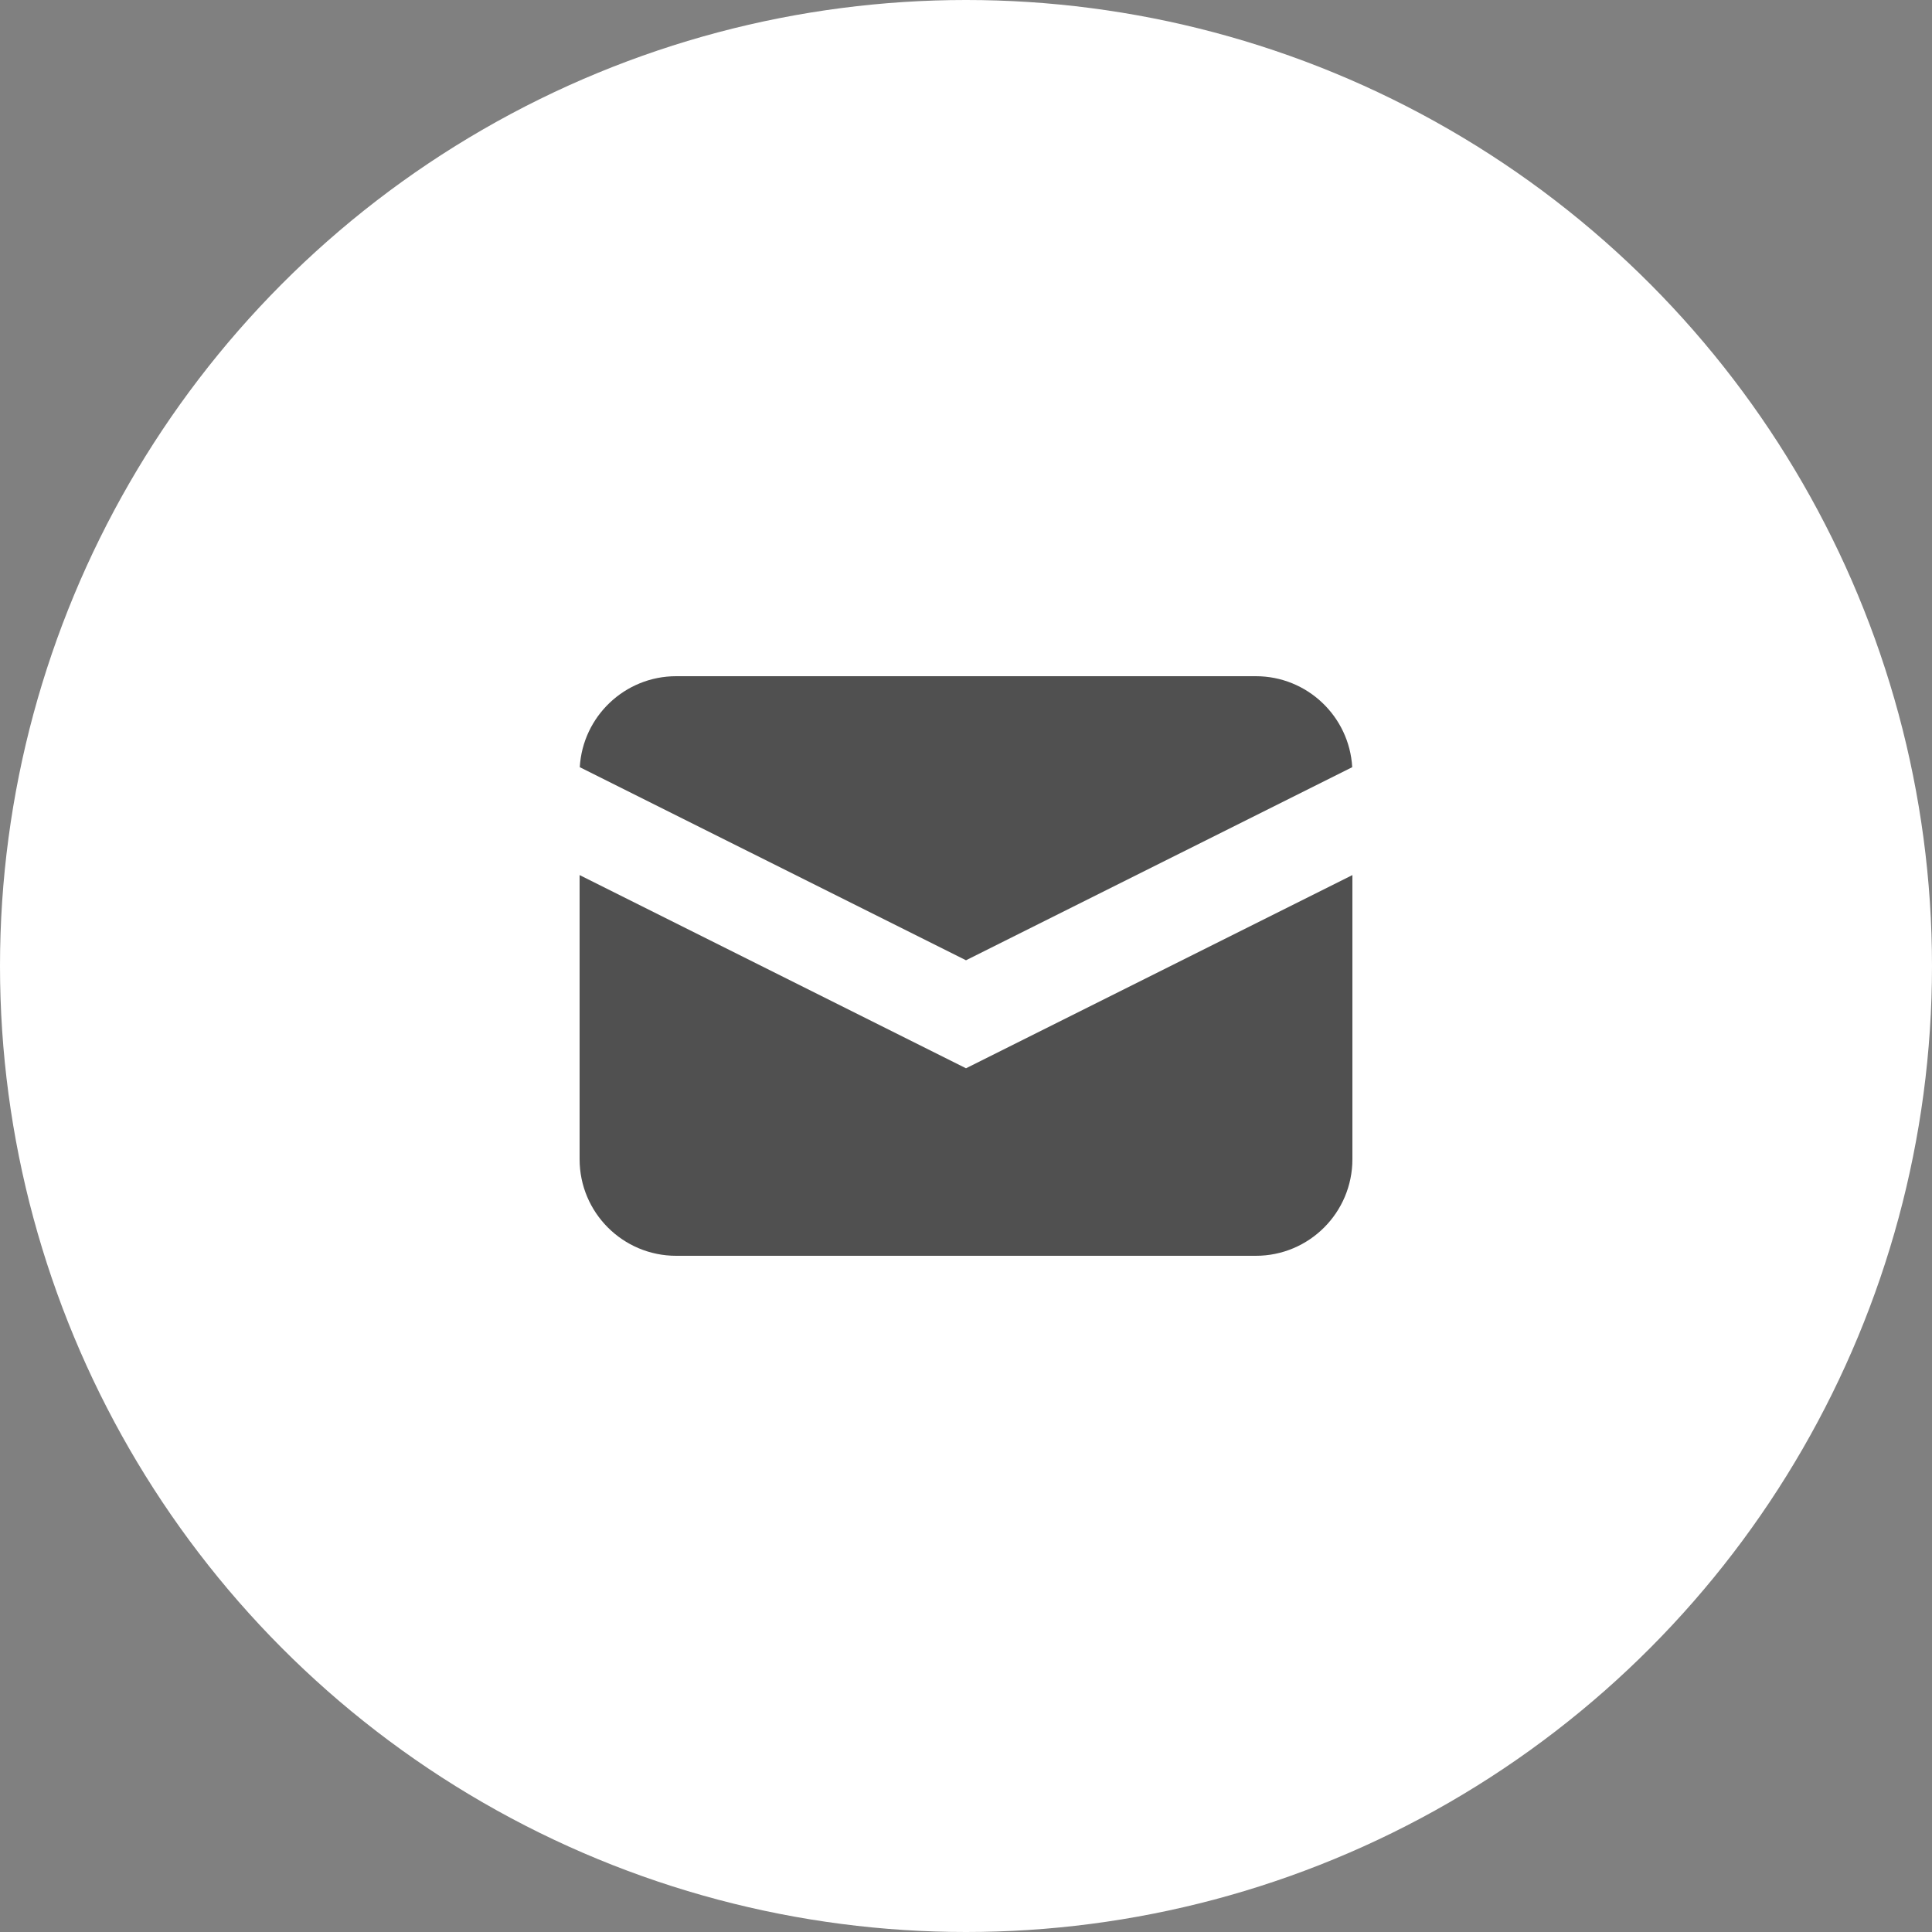 <svg width="32" height="32" viewBox="0 0 32 32" fill="none" xmlns="http://www.w3.org/2000/svg">
<rect x="0" y="0" width="32" height="32" fill="#808080" stroke="none"/>
<circle cx="16" cy="16" r="16" fill="white"/>
<path d="M9.603 12.707L16 15.905L22.397 12.707C22.349 11.867 21.652 11.2 20.8 11.2H11.2C10.348 11.2 9.651 11.867 9.603 12.707Z" fill="#505050"/>
<path d="M22.4 14.494L16 17.694L9.6 14.494V19.2C9.6 20.084 10.316 20.8 11.2 20.8H20.8C21.684 20.8 22.4 20.084 22.4 19.2V14.494Z" fill="#505050"/>
</svg>
